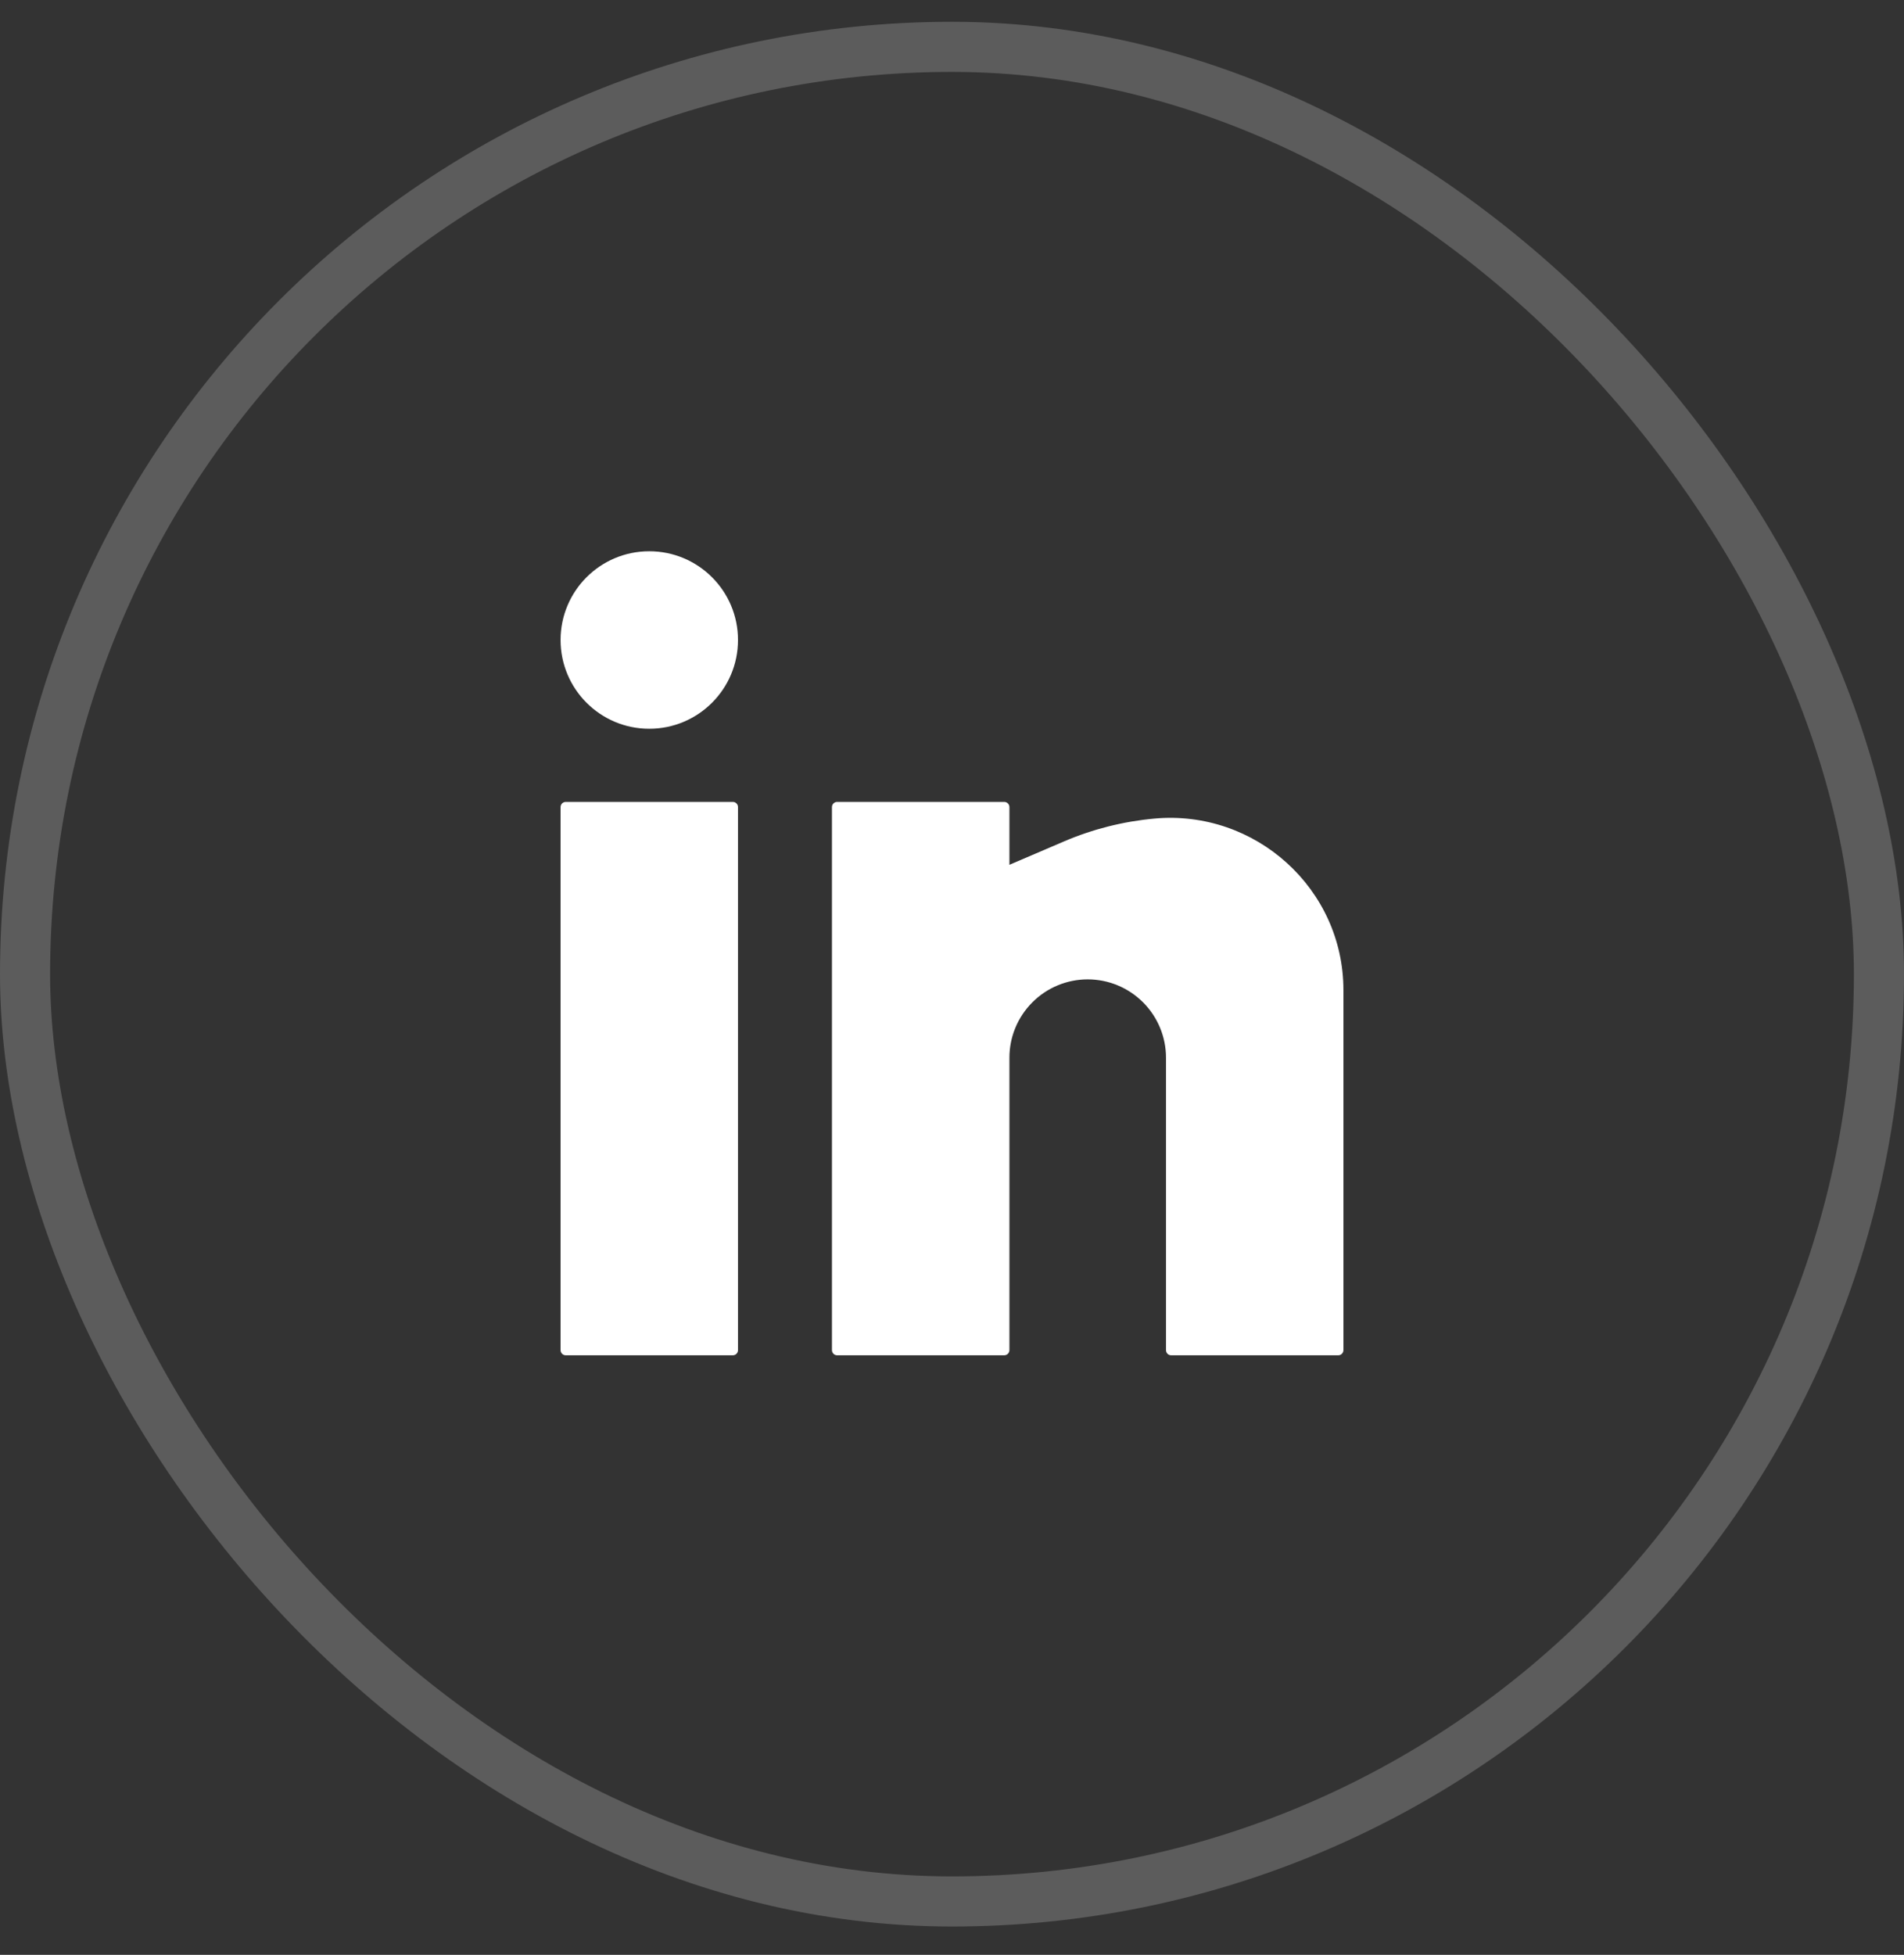 <svg width="38" height="39" viewBox="0 0 38 39" fill="none" xmlns="http://www.w3.org/2000/svg">
<rect x="0" y="0" width="38" height="39" fill="#333333" stroke="none"/>
<rect x="0.5" y="0.935" width="37" height="37" rx="18.5" stroke="white" stroke-opacity="0.2"/>
<path d="M12.958 10.998C11.98 10.998 11.188 11.79 11.188 12.768C11.188 13.746 11.98 14.539 12.958 14.539C13.936 14.539 14.729 13.746 14.729 12.768C14.729 11.79 13.936 10.998 12.958 10.998Z" fill="white"/>
<path d="M11.292 15.998C11.234 15.998 11.188 16.044 11.188 16.102V26.935C11.188 26.993 11.234 27.039 11.292 27.039H14.625C14.682 27.039 14.729 26.993 14.729 26.935V16.102C14.729 16.044 14.682 15.998 14.625 15.998H11.292Z" fill="white"/>
<path d="M16.708 15.998C16.651 15.998 16.604 16.044 16.604 16.102V26.935C16.604 26.993 16.651 27.039 16.708 27.039H20.042C20.099 27.039 20.146 26.993 20.146 26.935V21.102C20.146 20.687 20.311 20.29 20.604 19.997C20.896 19.704 21.294 19.539 21.708 19.539C22.123 19.539 22.52 19.704 22.813 19.997C23.106 20.29 23.271 20.687 23.271 21.102V26.935C23.271 26.993 23.317 27.039 23.375 27.039H26.708C26.766 27.039 26.812 26.993 26.812 26.935V19.752C26.812 17.73 25.054 16.148 23.041 16.331C22.421 16.387 21.808 16.541 21.235 16.787L20.146 17.253V16.102C20.146 16.044 20.099 15.998 20.042 15.998H16.708Z" fill="white"/>
</svg>
